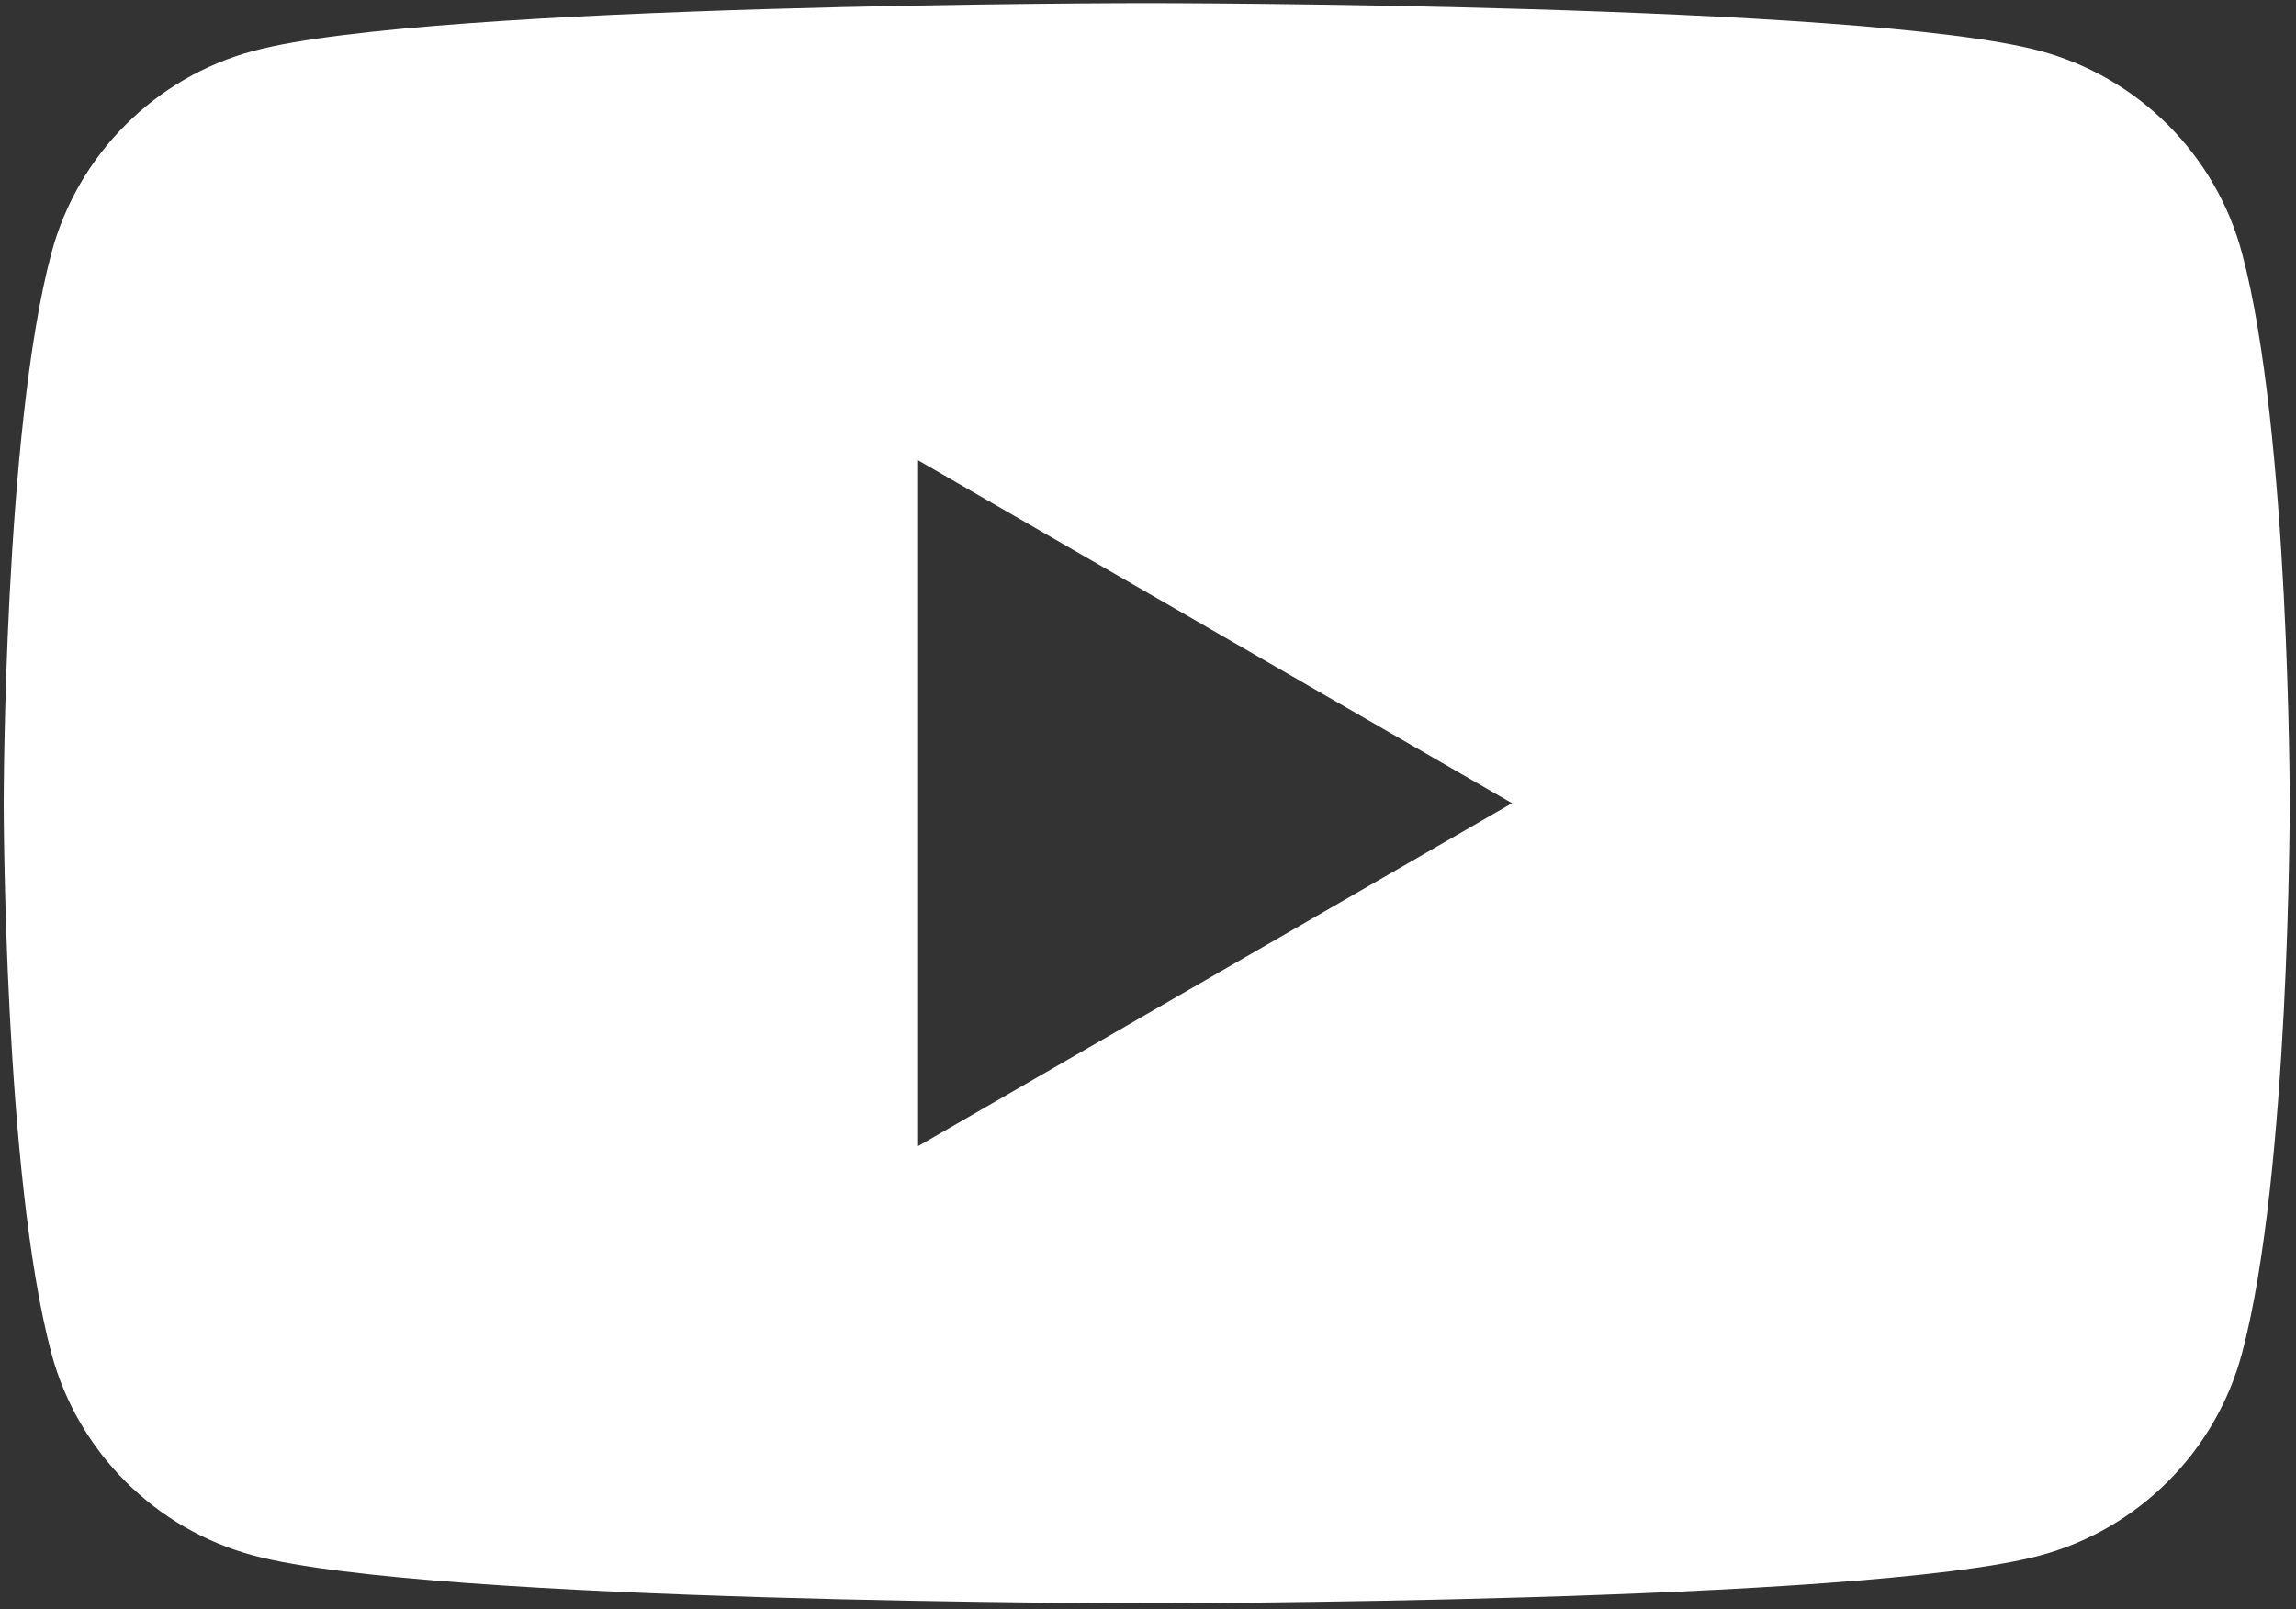 <?xml version="1.0" encoding="UTF-8"?> <svg xmlns="http://www.w3.org/2000/svg" width="254" height="178" viewBox="0 0 254 178" fill="none"><rect x="0" y="0" width="254" height="178" fill="#333333" stroke="none"/><path d="M248.021 27.986C245.113 17.106 236.542 8.536 225.662 5.627C205.941 0.342 126.857 0.342 126.857 0.342C126.857 0.342 47.772 0.342 28.051 5.627C17.171 8.536 8.601 17.106 5.692 27.986C0.407 47.707 0.407 88.857 0.407 88.857C0.407 88.857 0.407 130.006 5.692 149.727C8.601 160.607 17.171 169.178 28.051 172.086C47.772 177.372 126.857 177.372 126.857 177.372C126.857 177.372 205.941 177.372 225.662 172.086C236.542 169.178 245.113 160.607 248.021 149.727C253.307 130.006 253.307 88.857 253.307 88.857C253.307 88.857 253.307 47.707 248.021 27.986ZM101.567 126.792V50.922L167.27 88.857L101.567 126.792Z" fill="white"></path></svg> 